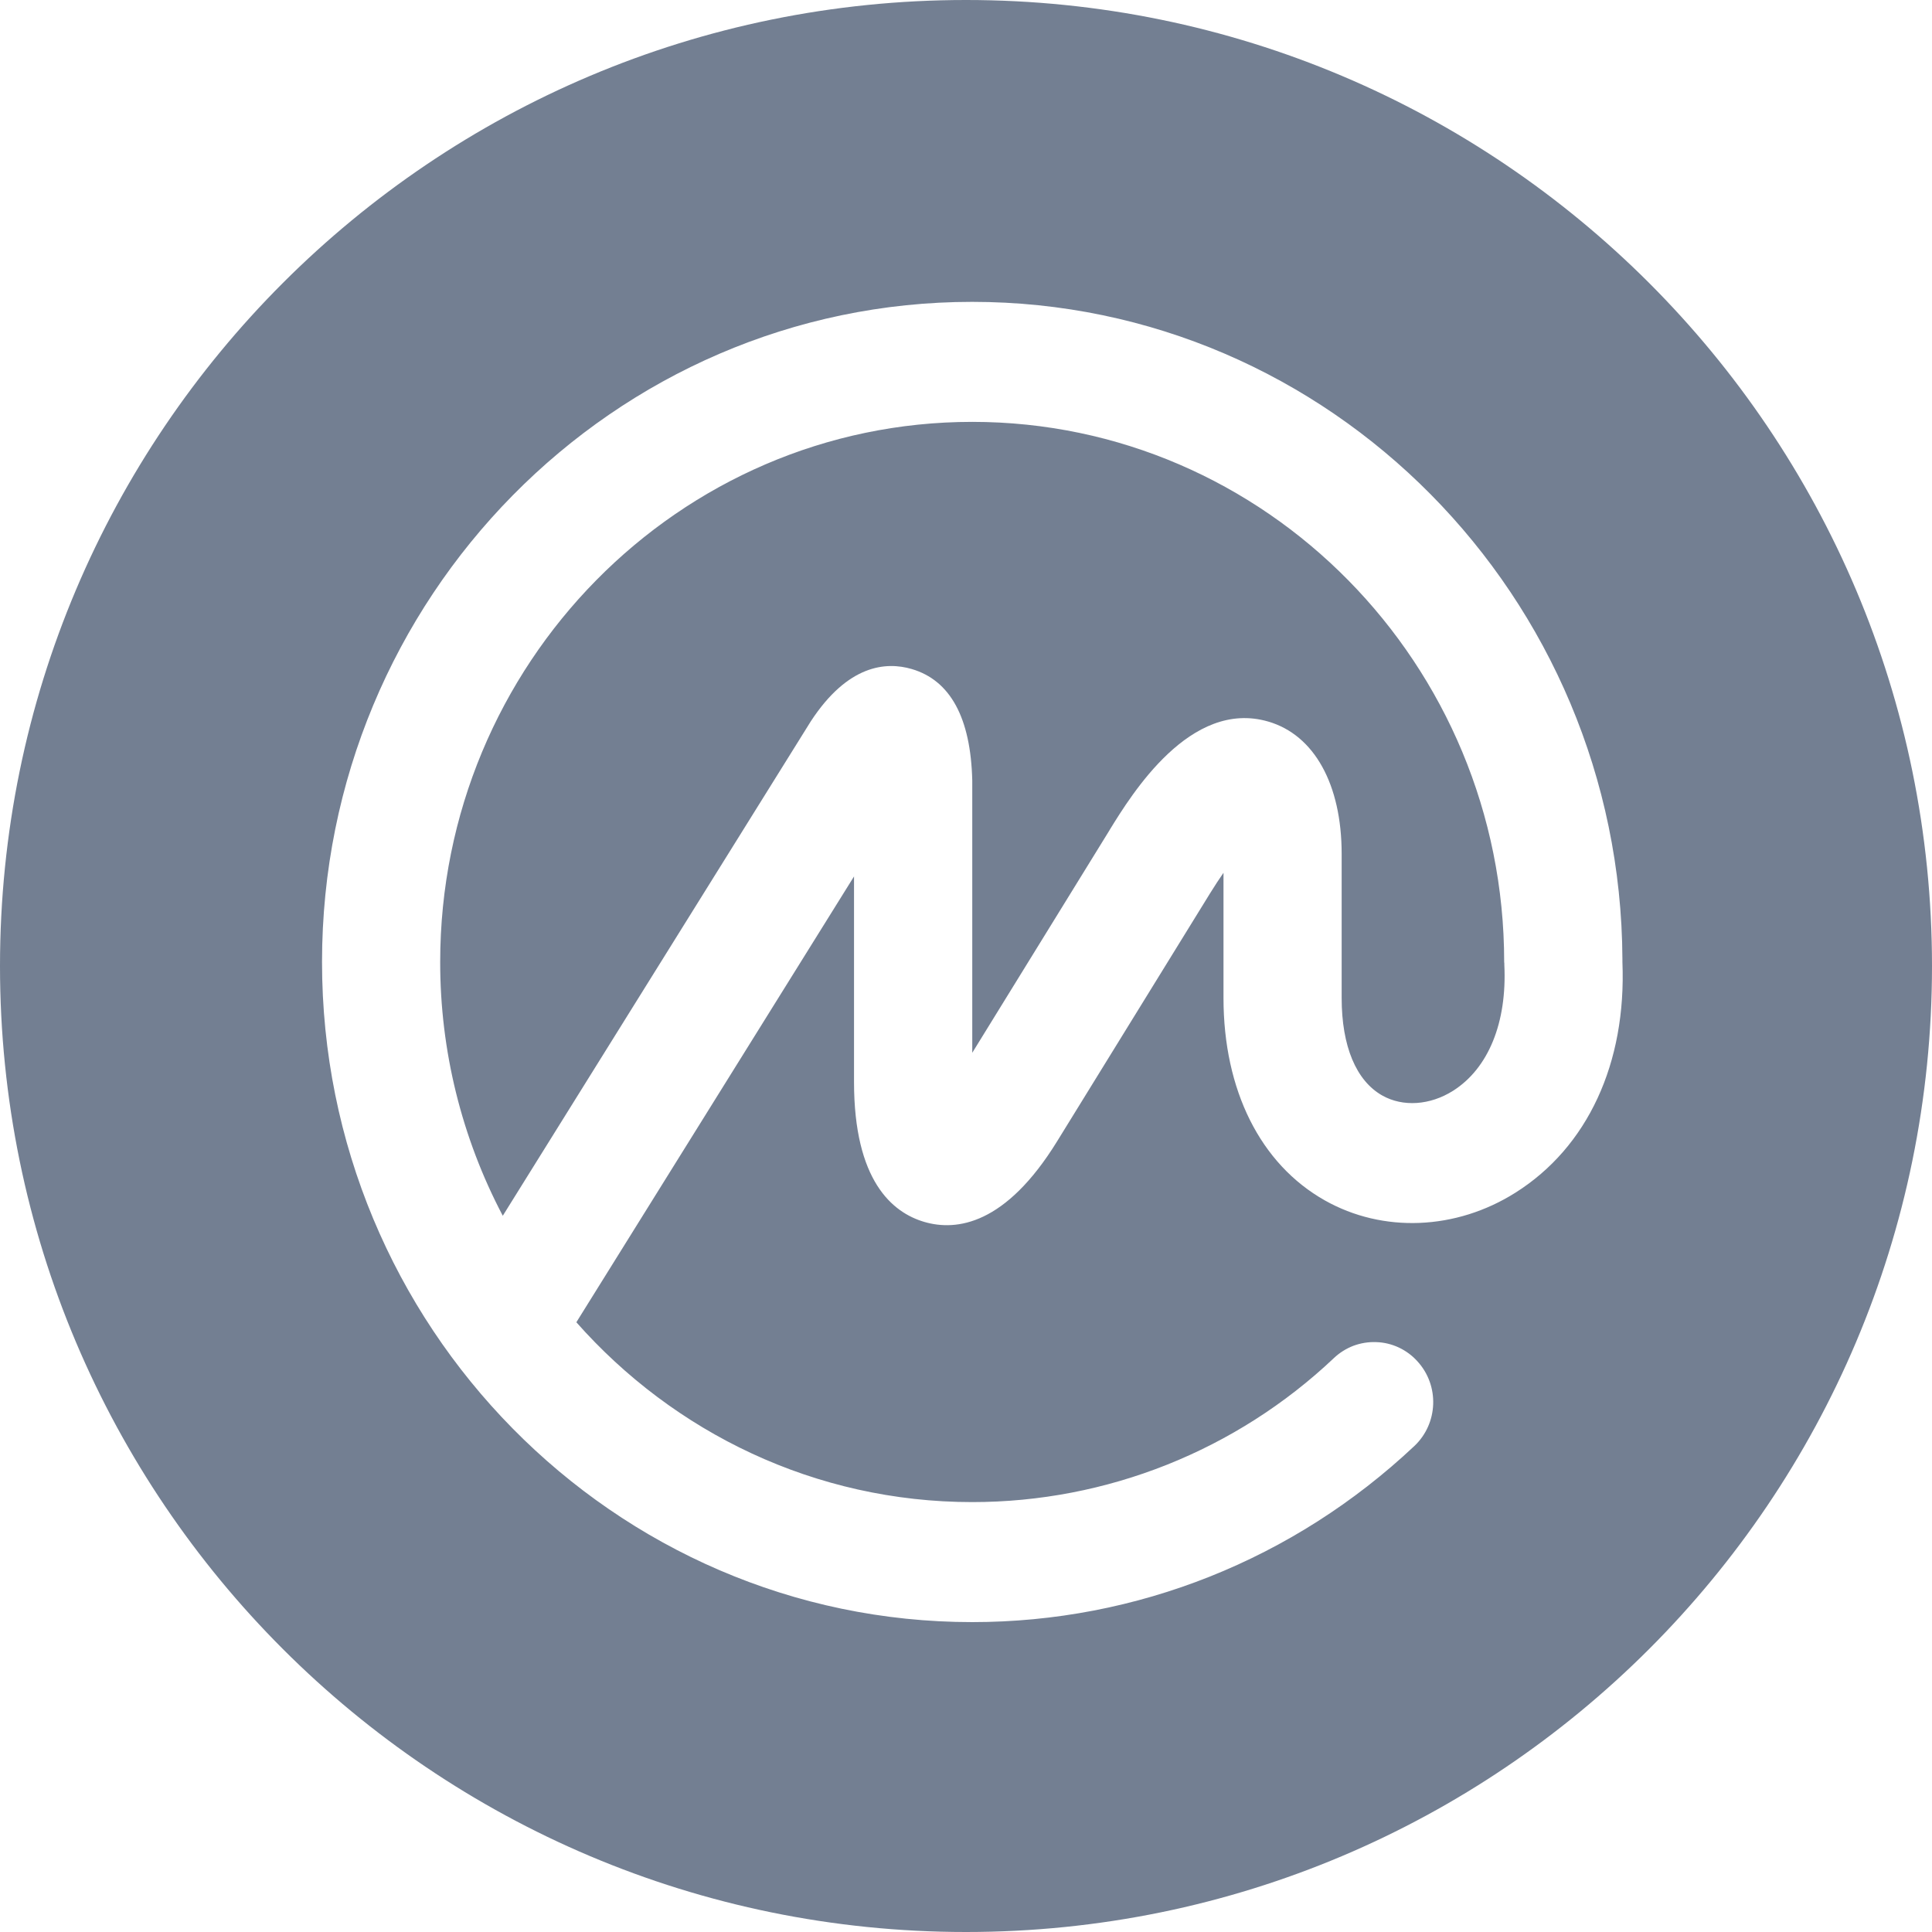 <svg width='25' height='25' viewBox='0 0 25 25' fill='none' xmlns='http://www.w3.org/2000/svg'><path fill-rule='evenodd' clip-rule='evenodd' d='M12.5 0C5.596 0 0 5.596 0 12.5C0 19.404 5.596 25 12.5 25C19.404 25 25 19.404 25 12.5C25 5.596 19.404 0 12.5 0ZM17.887 14.176C18.153 14.326 18.504 14.303 18.802 14.115C19.26 13.825 19.502 13.232 19.466 12.486C19.465 12.482 19.466 12.479 19.466 12.475C19.466 12.472 19.466 12.47 19.466 12.467C19.466 12.464 19.466 12.461 19.465 12.459C19.465 12.455 19.464 12.452 19.464 12.448C19.464 8.594 16.377 5.459 12.581 5.459C8.785 5.459 5.696 8.594 5.696 12.448C5.695 13.592 5.973 14.72 6.506 15.732L10.491 9.335C10.972 8.599 11.466 8.56 11.797 8.657C12.297 8.803 12.561 9.288 12.581 10.099V13.623L14.359 10.74L14.359 10.739C14.645 10.275 15.403 9.043 16.411 9.337C17.006 9.51 17.361 10.15 17.361 11.05V12.914C17.361 13.537 17.548 13.985 17.887 14.176ZM20.994 12.429V12.448C21.047 13.758 20.544 14.844 19.61 15.433C18.84 15.919 17.895 15.957 17.143 15.533C16.31 15.063 15.832 14.108 15.832 12.914V11.294C15.778 11.371 15.72 11.46 15.656 11.563L13.68 14.767C13.013 15.85 12.378 15.933 11.962 15.812C11.546 15.691 11.051 15.278 11.051 14.001V11.341L7.458 17.11C8.719 18.537 10.548 19.437 12.581 19.437C14.322 19.437 15.996 18.77 17.261 17.573C17.334 17.504 17.42 17.45 17.514 17.414C17.609 17.379 17.709 17.363 17.81 17.367C17.91 17.37 18.009 17.394 18.101 17.437C18.192 17.48 18.274 17.54 18.341 17.615C18.629 17.929 18.611 18.42 18.301 18.712C16.741 20.18 14.709 20.99 12.581 20.99C7.941 20.99 4.167 17.157 4.167 12.448C4.167 7.738 7.941 3.906 12.58 3.906C17.207 3.906 20.972 7.716 20.994 12.41L20.994 12.429Z' fill='#737F92'/></svg>